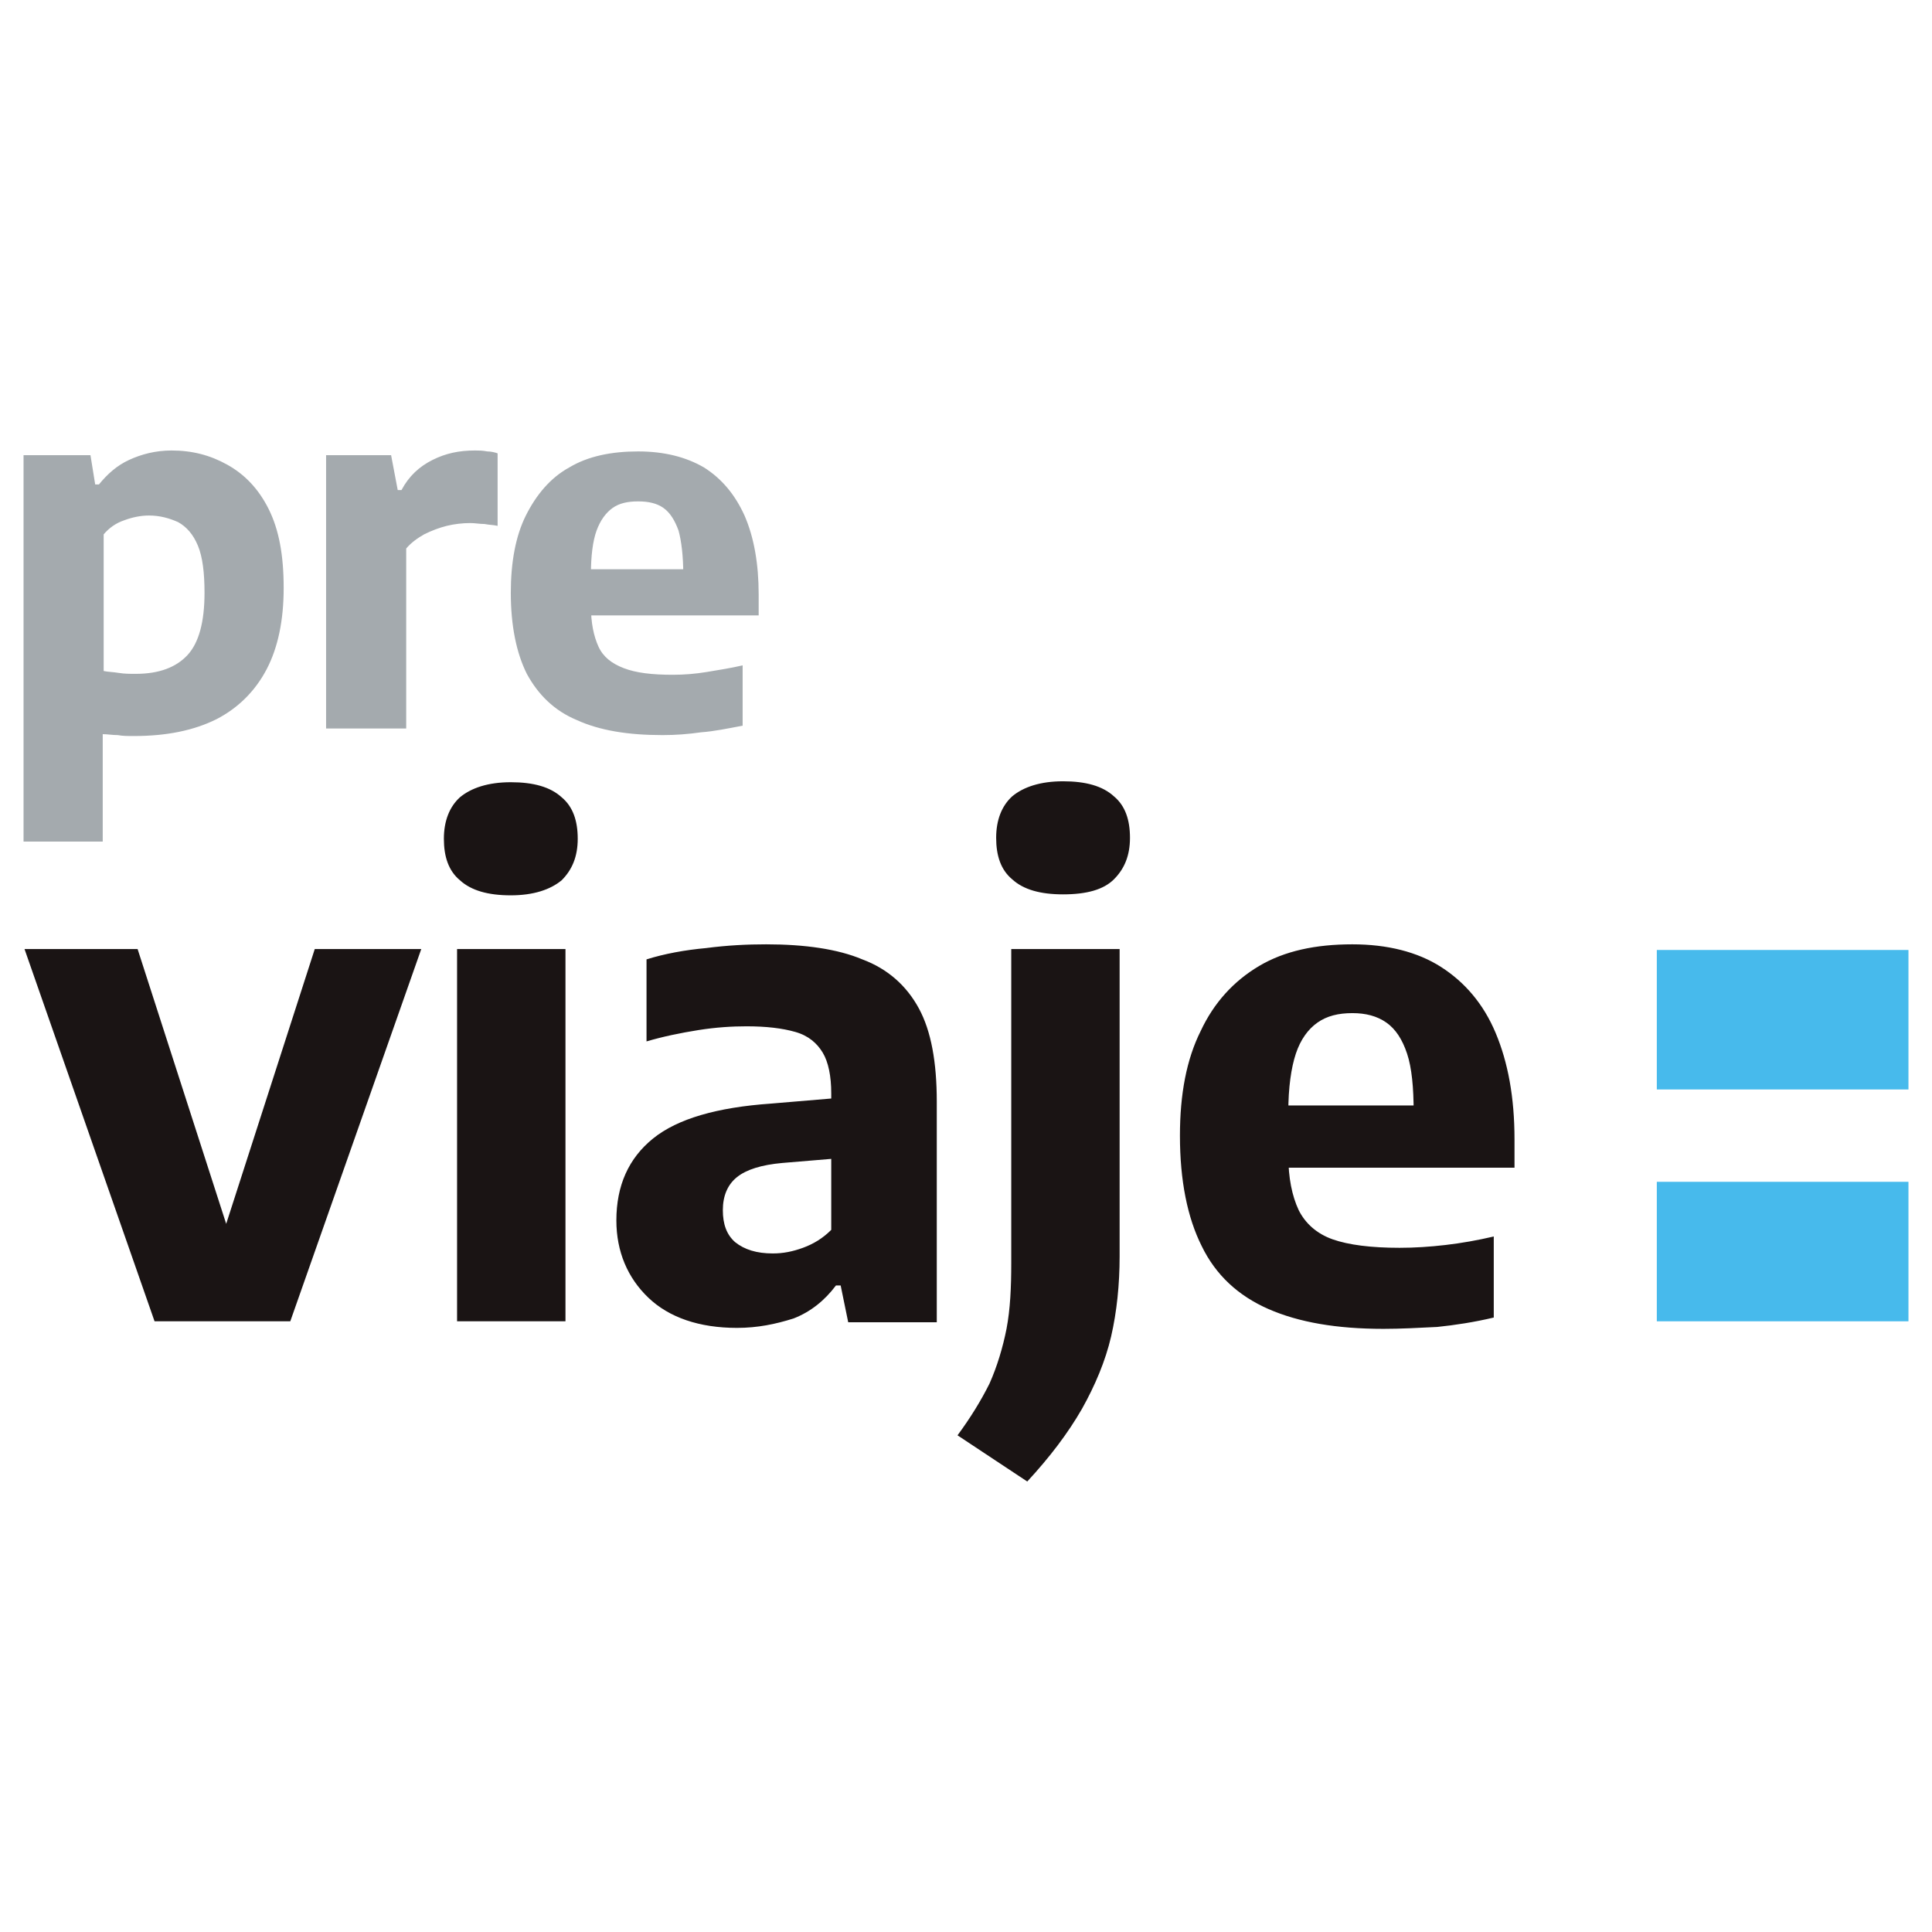 <?xml version="1.0" encoding="UTF-8" standalone="no"?>
<!DOCTYPE svg PUBLIC "-//W3C//DTD SVG 1.1//EN" "http://www.w3.org/Graphics/SVG/1.1/DTD/svg11.dtd">
<svg version="1.1" xmlns="http://www.w3.org/2000/svg" xmlns:xlink="http://www.w3.org/1999/xlink" preserveAspectRatio="xMidYMid meet" viewBox="0 0 640 640" width="640" height="640"><defs><path d="M7.8 278.48L7.8 150.79L29.97 150.79L31.53 160.47C32.28 160.47 32.7 160.47 32.78 160.47C35.59 157.03 38.71 154.22 42.77 152.35C46.83 150.48 51.51 149.23 56.82 149.23C63.69 149.23 69.62 150.79 75.24 153.91C80.86 157.03 85.54 161.72 88.98 168.59C92.41 175.45 93.97 183.88 93.97 194.81C93.97 205.42 92.1 214.48 88.35 221.66C84.6 228.84 78.99 234.46 71.8 238.2C64.31 241.95 55.26 243.82 44.33 243.82C42.46 243.82 40.59 243.82 39.02 243.51C37.15 243.51 35.59 243.2 34.03 243.2C34.03 245.57 34.03 257.44 34.03 278.79L7.8 278.79L7.8 278.48ZM62.13 216.98C65.87 212.92 67.75 206.05 67.75 196.37C67.75 189.81 67.12 184.51 65.56 180.76C64 177.01 61.81 174.52 59 172.96C56.2 171.71 53.07 170.77 49.33 170.77C46.52 170.77 43.71 171.4 41.21 172.33C38.4 173.27 36.21 174.83 34.34 177.01C34.34 181.54 34.34 217.76 34.34 222.28C35.9 222.6 37.46 222.6 39.34 222.91C41.21 223.22 43.08 223.22 44.96 223.22C52.76 223.22 58.38 221.03 62.13 216.98ZM108.02 241.64L108.02 150.79L129.56 150.79L131.75 162.34C132.5 162.34 132.91 162.34 133 162.34C135.49 157.66 138.93 154.54 143.3 152.35C147.67 150.17 152.04 149.23 157.35 149.23C158.6 149.23 159.84 149.23 161.4 149.54C162.65 149.54 163.9 149.85 164.84 150.17C164.84 152.57 164.84 171.8 164.84 174.2C163.59 173.89 162.03 173.89 160.47 173.58C158.91 173.58 157.35 173.27 155.79 173.27C153.29 173.27 150.48 173.58 147.98 174.2C145.48 174.83 142.99 175.77 140.49 177.01C138.3 178.26 136.12 179.82 134.56 181.7C134.56 185.67 134.56 205.55 134.56 241.33L108.02 241.33L108.02 241.64ZM191.06 238.52C183.57 235.4 178.26 230.09 174.52 223.22C171.08 216.35 169.21 207.3 169.21 196.37C169.21 186.38 170.77 177.64 174.2 170.77C177.64 163.9 182.32 158.28 188.57 154.85C194.81 151.1 202.61 149.54 211.36 149.54C220.1 149.54 227.28 151.41 233.21 154.85C239.14 158.6 243.51 163.9 246.63 170.77C249.76 177.95 251.32 186.69 251.32 197C251.32 197.45 251.32 199.74 251.32 203.86L184.51 203.86L184.51 188.57L230.71 188.57C228.09 189.5 226.63 190.02 226.34 190.13C226.34 184.2 225.72 179.2 224.78 175.77C223.53 172.33 221.97 169.83 219.79 168.27C217.6 166.71 214.79 166.09 211.36 166.09C207.92 166.09 205.11 166.71 202.93 168.27C200.74 169.83 198.87 172.33 197.62 175.77C196.37 179.2 195.75 184.2 195.75 190.13C195.75 191.19 195.75 199.68 195.75 200.74C195.75 206.36 196.68 210.73 198.24 214.17C199.8 217.6 202.61 219.79 206.67 221.35C210.73 222.91 216.04 223.53 222.91 223.53C226.65 223.53 230.4 223.22 234.15 222.6C237.89 221.97 241.95 221.35 246.01 220.41C246.01 222.41 246.01 238.39 246.01 240.39C241.01 241.33 236.64 242.26 232.27 242.58C227.9 243.2 223.84 243.51 219.47 243.51C207.92 243.51 198.56 241.95 191.06 238.52Z" id="gMHRVzdCr"></path><path d="M8.12 314.38L45.58 314.38L76.18 409.29L73.68 409.29L104.27 314.38L139.55 314.38L96.16 437.7L51.2 437.7L8.12 314.38ZM152.35 291.59C148.6 288.47 147.04 283.79 147.04 277.85C147.04 271.92 148.92 267.24 152.35 264.12C156.1 261 161.72 259.12 169.21 259.12C176.7 259.12 182.32 260.68 186.07 264.12C189.81 267.24 191.38 271.92 191.38 277.85C191.38 283.79 189.5 288.16 186.07 291.59C182.32 294.71 176.7 296.59 169.21 296.59C161.72 296.59 156.1 295.02 152.35 291.59ZM151.41 314.38L187.32 314.38L187.32 437.7L151.41 437.7L151.41 314.38ZM214.79 429.89C207.92 423.34 204.18 414.6 204.18 404.29C204.18 392.74 208.23 383.69 216.35 377.13C224.47 370.58 237.58 366.83 255.38 365.58C257.1 365.43 265.74 364.71 281.29 363.4L285.35 383.06C269.61 384.37 260.87 385.1 259.12 385.25C252.25 385.87 247.26 387.43 244.14 389.93C241.01 392.43 239.45 396.18 239.45 400.86C239.45 405.54 240.7 408.98 243.51 411.47C246.63 413.97 250.69 415.22 256 415.22C259.43 415.22 262.56 414.6 265.99 413.35C269.42 412.1 272.55 410.22 275.36 407.41C275.36 402.89 275.36 366.67 275.36 362.15C275.36 356.53 274.42 351.84 272.55 348.72C270.67 345.6 267.86 343.1 263.49 341.85C259.12 340.6 253.81 339.98 247.26 339.98C242.58 339.98 237.27 340.29 231.34 341.23C225.4 342.17 219.47 343.41 214.17 344.98C214.17 342.26 214.17 320.53 214.17 317.81C220.1 315.94 226.97 314.69 233.83 314.07C241.01 313.13 247.57 312.82 253.81 312.82C266.61 312.82 277.54 314.38 285.66 317.81C294.09 320.94 300.33 326.56 304.39 334.05C308.45 341.54 310.32 351.84 310.32 364.96C310.32 369.83 310.32 394.18 310.32 438.01L280.98 438.01L278.48 425.83C277.54 425.83 277.02 425.83 276.92 425.83C273.17 430.83 268.49 434.58 262.87 436.76C256.94 438.63 251 439.88 244.14 439.88C231.65 439.88 221.66 436.45 214.79 429.89ZM317.19 475.47C321.56 469.54 325 463.92 327.8 458.3C330.3 452.68 332.18 446.44 333.42 440.2C334.67 433.64 334.99 426.46 334.99 418.34C334.99 411.41 334.99 376.76 334.99 314.38L370.89 314.38C370.89 375.45 370.89 409.37 370.89 416.16C370.89 425.52 369.95 434.58 368.08 442.69C366.2 450.81 362.77 458.93 358.4 466.73C353.72 474.85 347.79 482.65 340.29 490.77C335.67 487.71 319.5 477 317.19 475.47ZM335.3 291.28C331.55 288.16 329.99 283.47 329.99 277.54C329.99 271.61 331.86 266.93 335.3 263.8C339.04 260.68 344.66 258.81 352.16 258.81C359.65 258.81 365.27 260.37 369.01 263.8C372.76 266.93 374.32 271.61 374.32 277.54C374.32 283.47 372.45 287.84 369.01 291.28C365.58 294.71 359.96 296.27 352.16 296.27C344.66 296.27 339.04 294.71 335.3 291.28ZM420.21 433.64C410.22 429.27 402.73 422.4 398.05 412.72C393.37 403.36 390.87 391.18 390.87 376.2C390.87 362.46 393.05 350.91 397.74 341.54C402.11 332.18 408.66 325 417.09 320C425.52 315 435.82 312.82 448 312.82C459.55 312.82 469.54 315.32 477.35 320.31C485.15 325.31 491.4 332.49 495.45 342.17C499.51 351.84 501.7 363.4 501.7 377.44C501.7 378.07 501.7 381.19 501.7 386.81L411.47 386.81L411.47 366.2L473.91 366.2C470.54 367.52 468.67 368.24 468.29 368.39C468.29 360.27 467.67 353.72 466.11 349.03C464.55 344.35 462.36 340.92 459.24 338.73C456.12 336.55 452.37 335.61 448 335.61C443.32 335.61 439.57 336.55 436.45 338.73C433.33 340.92 430.83 344.35 429.27 349.03C427.71 353.72 426.77 360.27 426.77 368.39C426.77 369.83 426.77 381.32 426.77 382.75C426.77 390.24 428.02 396.18 430.2 400.86C432.39 405.23 436.14 408.66 441.44 410.54C446.75 412.41 454.24 413.35 463.61 413.35C468.6 413.35 473.6 413.03 478.91 412.41C484.21 411.79 489.52 410.85 494.83 409.6C494.83 412.28 494.83 433.76 494.83 436.45C488.27 438.01 482.03 438.95 476.1 439.57C469.85 439.88 463.92 440.2 458.3 440.2C442.69 440.2 430.2 438.01 420.21 433.64Z" id="acGZVLz57"></path><path d="M548.84 314.69L632.2 314.69L632.2 360.9L548.84 360.9L548.84 314.69ZM548.84 391.49L632.2 391.49L632.2 437.7L548.84 437.7L548.84 391.49Z" id="b1yqJtO4aF"></path></defs><g><g><g><use xlink:href="#gMHRVzdCr" opacity="1" fill="#a4aaae" fill-opacity="1"></use><g><use xlink:href="#gMHRVzdCr" opacity="1" fill-opacity="0" stroke="#000000" stroke-width="1" stroke-opacity="0"></use></g></g><g><use xlink:href="#acGZVLz57" opacity="1" fill="#1a1414" fill-opacity="1"></use><g><use xlink:href="#acGZVLz57" opacity="1" fill-opacity="0" stroke="#000000" stroke-width="1" stroke-opacity="0"></use></g></g><g><use xlink:href="#b1yqJtO4aF" opacity="1" fill="#47baec" fill-opacity="1"></use><g><use xlink:href="#b1yqJtO4aF" opacity="1" fill-opacity="0" stroke="#000000" stroke-width="1" stroke-opacity="0"></use></g></g></g></g></svg>